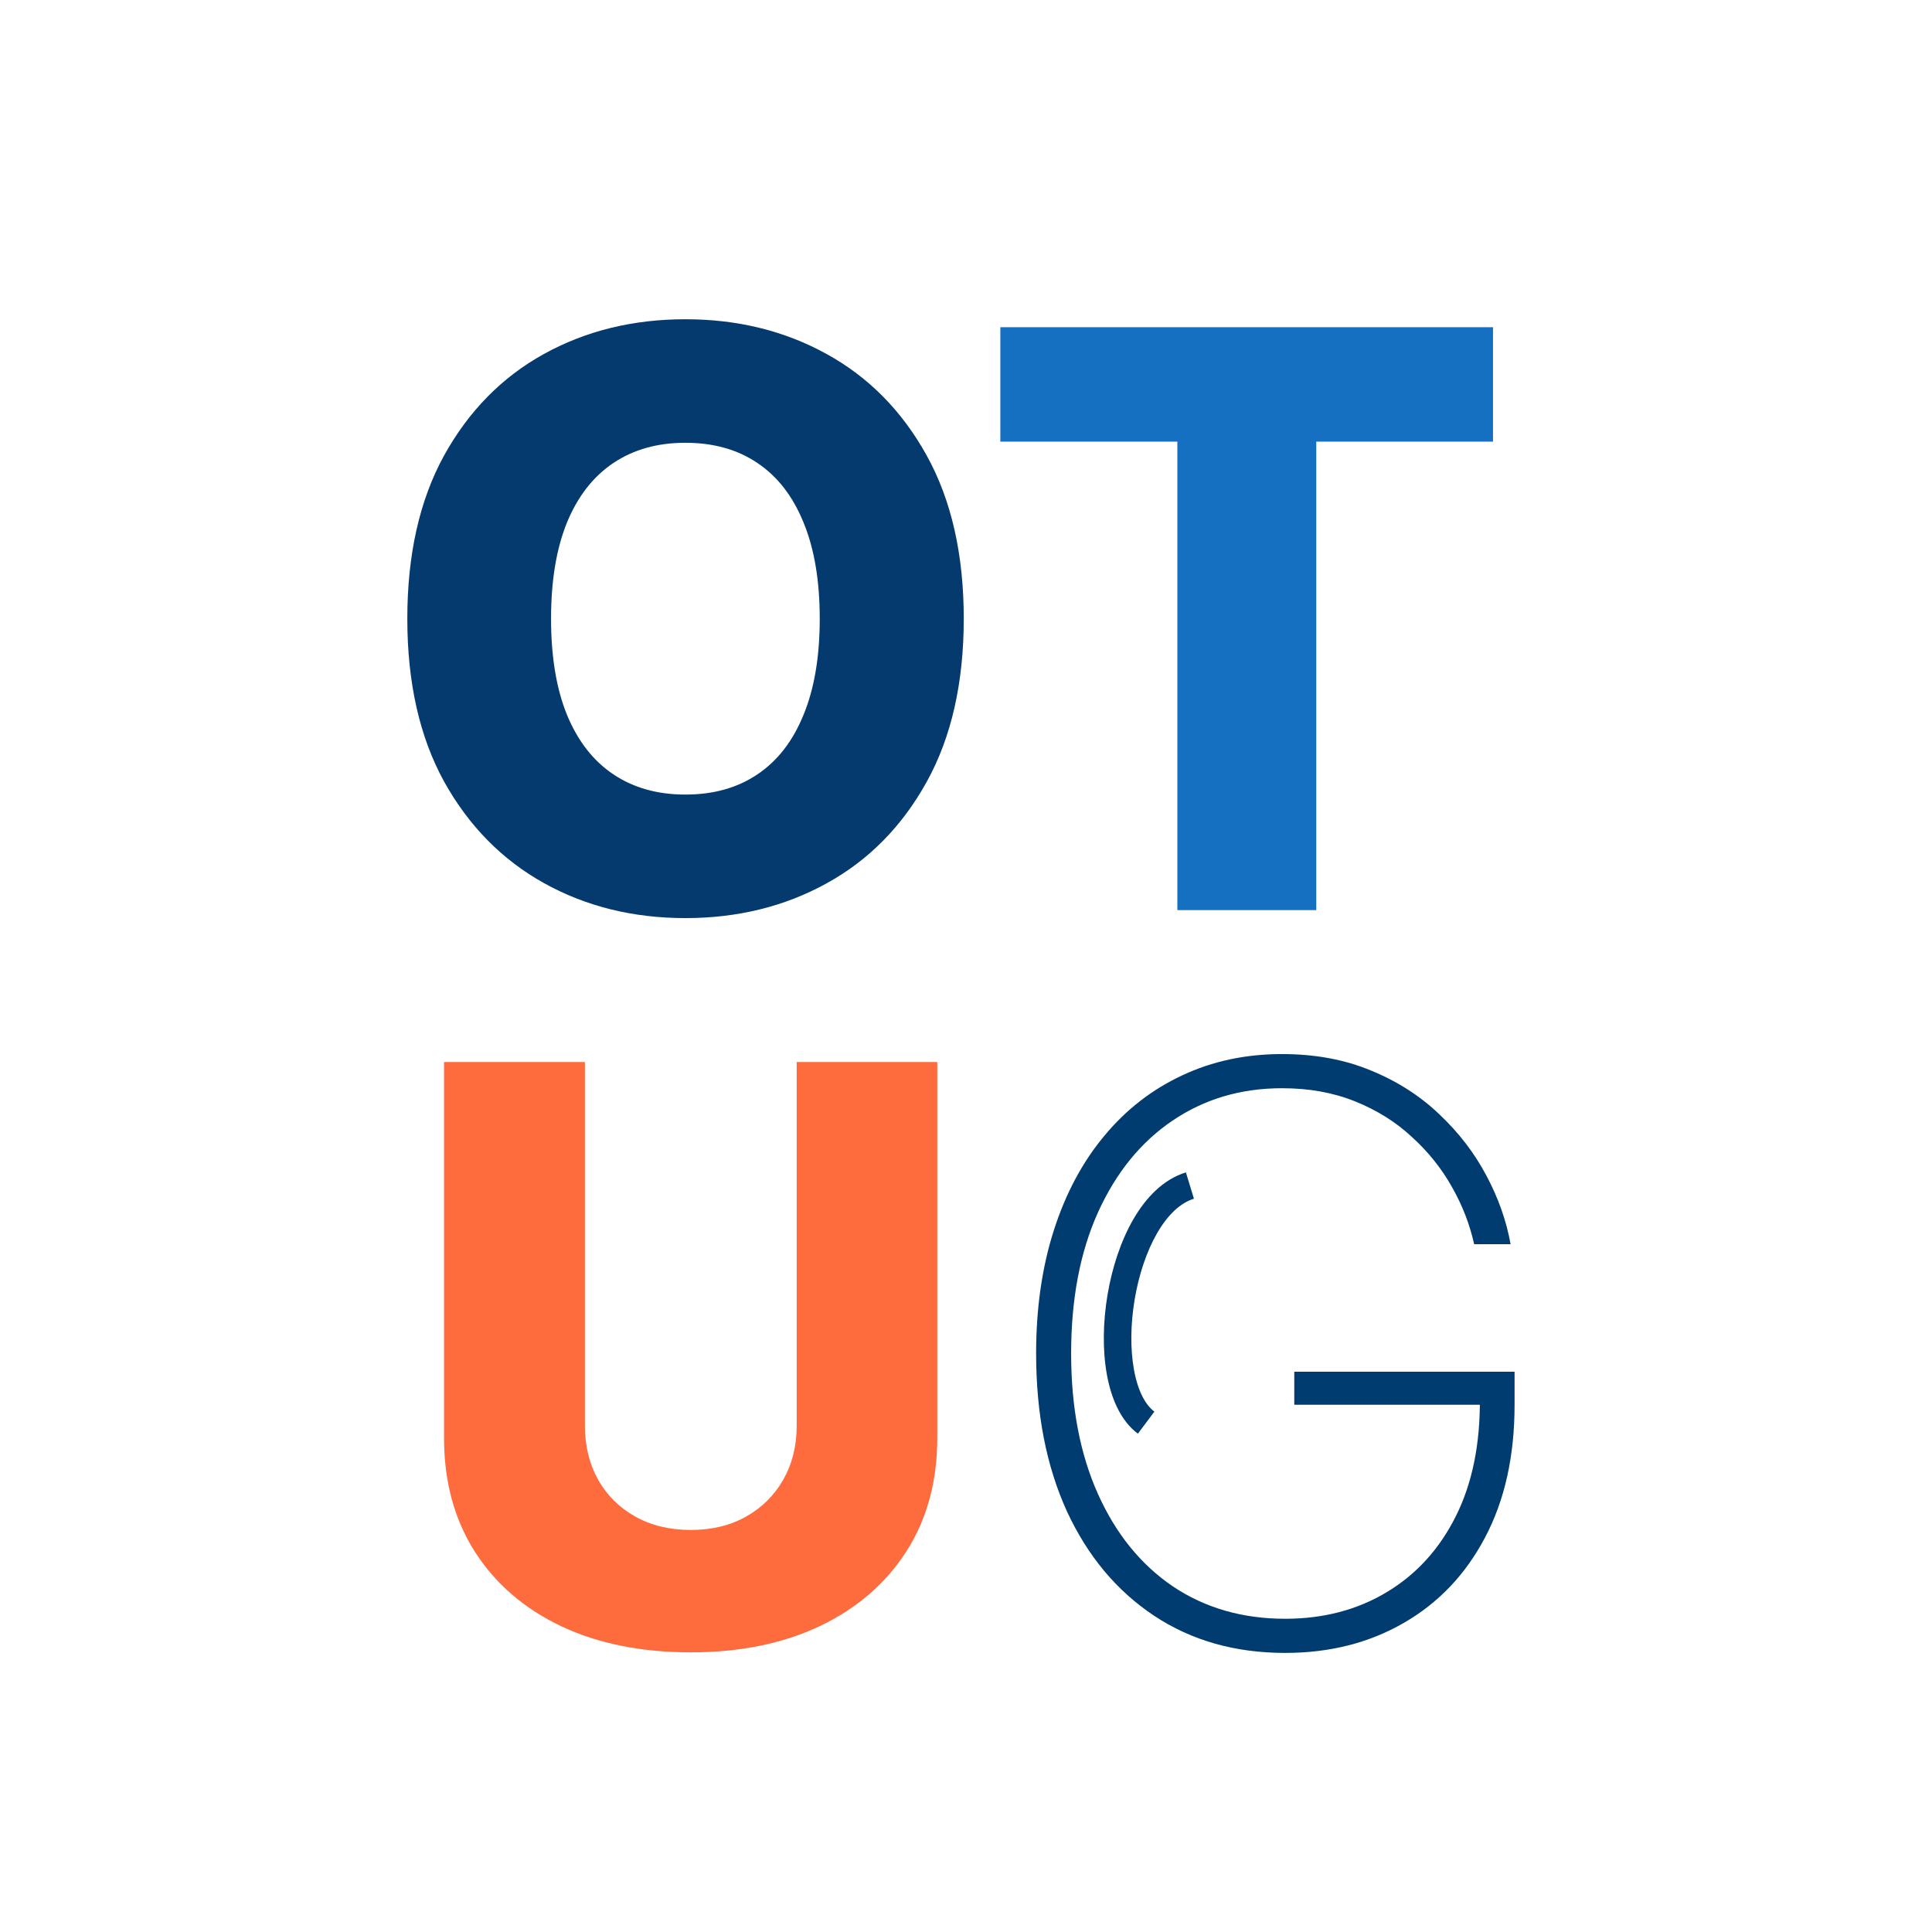 <svg width="351" height="351" viewBox="0 0 351 351" fill="none" xmlns="http://www.w3.org/2000/svg">
<g filter="url(#filter0_di_24_74)">
<path d="M347 171.5C347 266.217 270.217 343 175.5 343C80.783 343 4 266.217 4 171.5C4 76.783 80.783 0 175.5 0C270.217 0 347 76.783 347 171.5Z" fill="white"/>
<path d="M144.739 184.948H170.283V253.256C170.283 261.15 168.404 268.028 164.647 273.888C160.889 279.714 155.649 284.23 148.927 287.436C142.205 290.608 134.397 292.193 125.503 292.193C116.505 292.193 108.645 290.608 101.923 287.436C95.201 284.23 89.978 279.714 86.255 273.888C82.532 268.028 80.671 261.15 80.671 253.256V184.948H106.267V251.033C106.267 254.687 107.06 257.944 108.645 260.806C110.266 263.667 112.524 265.908 115.419 267.528C118.315 269.148 121.676 269.958 125.503 269.958C129.329 269.958 132.673 269.148 135.534 267.528C138.43 265.908 140.688 263.667 142.308 260.806C143.929 257.944 144.739 254.687 144.739 251.033V184.948Z" fill="#FE6B3D"/>
<path d="M181.737 72.235V51.448H271.246V72.235H239.134V157.349H213.9V72.235H181.737Z" fill="#1670C1"/>
<path d="M175.092 104.398C175.092 116.05 172.851 125.927 168.37 134.028C163.888 142.129 157.821 148.283 150.168 152.488C142.55 156.694 134 158.797 124.52 158.797C115.006 158.797 106.439 156.677 98.821 152.437C91.202 148.196 85.152 142.043 80.671 133.976C76.224 125.875 74 116.016 74 104.398C74 92.746 76.224 82.87 80.671 74.769C85.152 66.668 91.202 60.514 98.821 56.309C106.439 52.103 115.006 50 124.52 50C134 50 142.55 52.103 150.168 56.309C157.821 60.514 163.888 66.668 168.37 74.769C172.851 82.87 175.092 92.746 175.092 104.398ZM148.927 104.398C148.927 97.504 147.945 91.678 145.98 86.921C144.049 82.163 141.257 78.561 137.603 76.113C133.983 73.666 129.622 72.442 124.52 72.442C119.453 72.442 115.092 73.666 111.438 76.113C107.784 78.561 104.974 82.163 103.009 86.921C101.079 91.678 100.113 97.504 100.113 104.398C100.113 111.293 101.079 117.119 103.009 121.876C104.974 126.634 107.784 130.236 111.438 132.684C115.092 135.131 119.453 136.355 124.52 136.355C129.622 136.355 133.983 135.131 137.603 132.684C141.257 130.236 144.049 126.634 145.98 121.876C147.945 117.119 148.927 111.293 148.927 104.398Z" fill="#043A6E"/>
<path d="M216.91 209.781C214.49 210.518 212.178 212.651 210.224 216.033C208.291 219.376 206.88 223.657 206.136 228.116C205.391 232.575 205.338 237.066 206.008 240.798C206.692 244.613 208.049 247.21 209.723 248.462L206.727 252.466C203.564 250.099 201.861 245.999 201.086 241.681C200.296 237.28 200.384 232.201 201.203 227.293C202.022 222.387 203.596 217.506 205.894 213.53C208.17 209.594 211.333 206.253 215.454 204.998L216.91 209.781Z" fill="#013C70"/>
<path d="M267.82 218.042C267.027 214.457 265.683 210.992 263.787 207.648C261.891 204.27 259.461 201.236 256.496 198.547C253.566 195.824 250.118 193.67 246.154 192.084C242.224 190.498 237.812 189.705 232.916 189.705C225.436 189.705 218.8 191.67 213.008 195.6C207.251 199.495 202.735 205.063 199.46 212.302C196.22 219.507 194.6 228.039 194.6 237.898C194.6 247.654 196.22 256.152 199.46 263.391C202.701 270.631 207.234 276.232 213.06 280.197C218.92 284.127 225.729 286.092 233.485 286.092C240.414 286.092 246.55 284.489 251.894 281.283C257.272 278.077 261.46 273.492 264.459 267.528C267.458 261.564 268.923 254.428 268.854 246.12L271.13 247.206H235.14V241.208H275.163V247.206C275.163 256.548 273.37 264.598 269.785 271.354C266.235 278.077 261.305 283.248 254.996 286.867C248.722 290.487 241.552 292.297 233.485 292.297C224.384 292.297 216.438 290.039 209.647 285.523C202.856 281.007 197.582 274.681 193.824 266.546C190.101 258.375 188.239 248.826 188.239 237.898C188.239 229.694 189.308 222.248 191.445 215.56C193.583 208.872 196.634 203.15 200.598 198.392C204.562 193.601 209.285 189.929 214.766 187.378C220.248 184.793 226.298 183.5 232.916 183.5C238.915 183.5 244.31 184.5 249.101 186.499C253.893 188.464 258.03 191.119 261.512 194.462C265.028 197.772 267.872 201.478 270.044 205.58C272.216 209.648 273.681 213.802 274.439 218.042H267.82Z" fill="#013C70"/>
</g>
<defs>
<filter id="filter0_di_24_74" x="0" y="0" width="351" height="351" filterUnits="userSpaceOnUse" color-interpolation-filters="sRGB">
<feFlood flood-opacity="0" result="BackgroundImageFix"/>
<feColorMatrix in="SourceAlpha" type="matrix" values="0 0 0 0 0 0 0 0 0 0 0 0 0 0 0 0 0 0 127 0" result="hardAlpha"/>
<feOffset dy="4"/>
<feGaussianBlur stdDeviation="2"/>
<feComposite in2="hardAlpha" operator="out"/>
<feColorMatrix type="matrix" values="0 0 0 0 0 0 0 0 0 0 0 0 0 0 0 0 0 0 0.25 0"/>
<feBlend mode="normal" in2="BackgroundImageFix" result="effect1_dropShadow_24_74"/>
<feBlend mode="normal" in="SourceGraphic" in2="effect1_dropShadow_24_74" result="shape"/>
<feColorMatrix in="SourceAlpha" type="matrix" values="0 0 0 0 0 0 0 0 0 0 0 0 0 0 0 0 0 0 127 0" result="hardAlpha"/>
<feOffset dy="4"/>
<feGaussianBlur stdDeviation="2"/>
<feComposite in2="hardAlpha" operator="arithmetic" k2="-1" k3="1"/>
<feColorMatrix type="matrix" values="0 0 0 0 0 0 0 0 0 0 0 0 0 0 0 0 0 0 0.25 0"/>
<feBlend mode="normal" in2="shape" result="effect2_innerShadow_24_74"/>
</filter>
</defs>
</svg>
